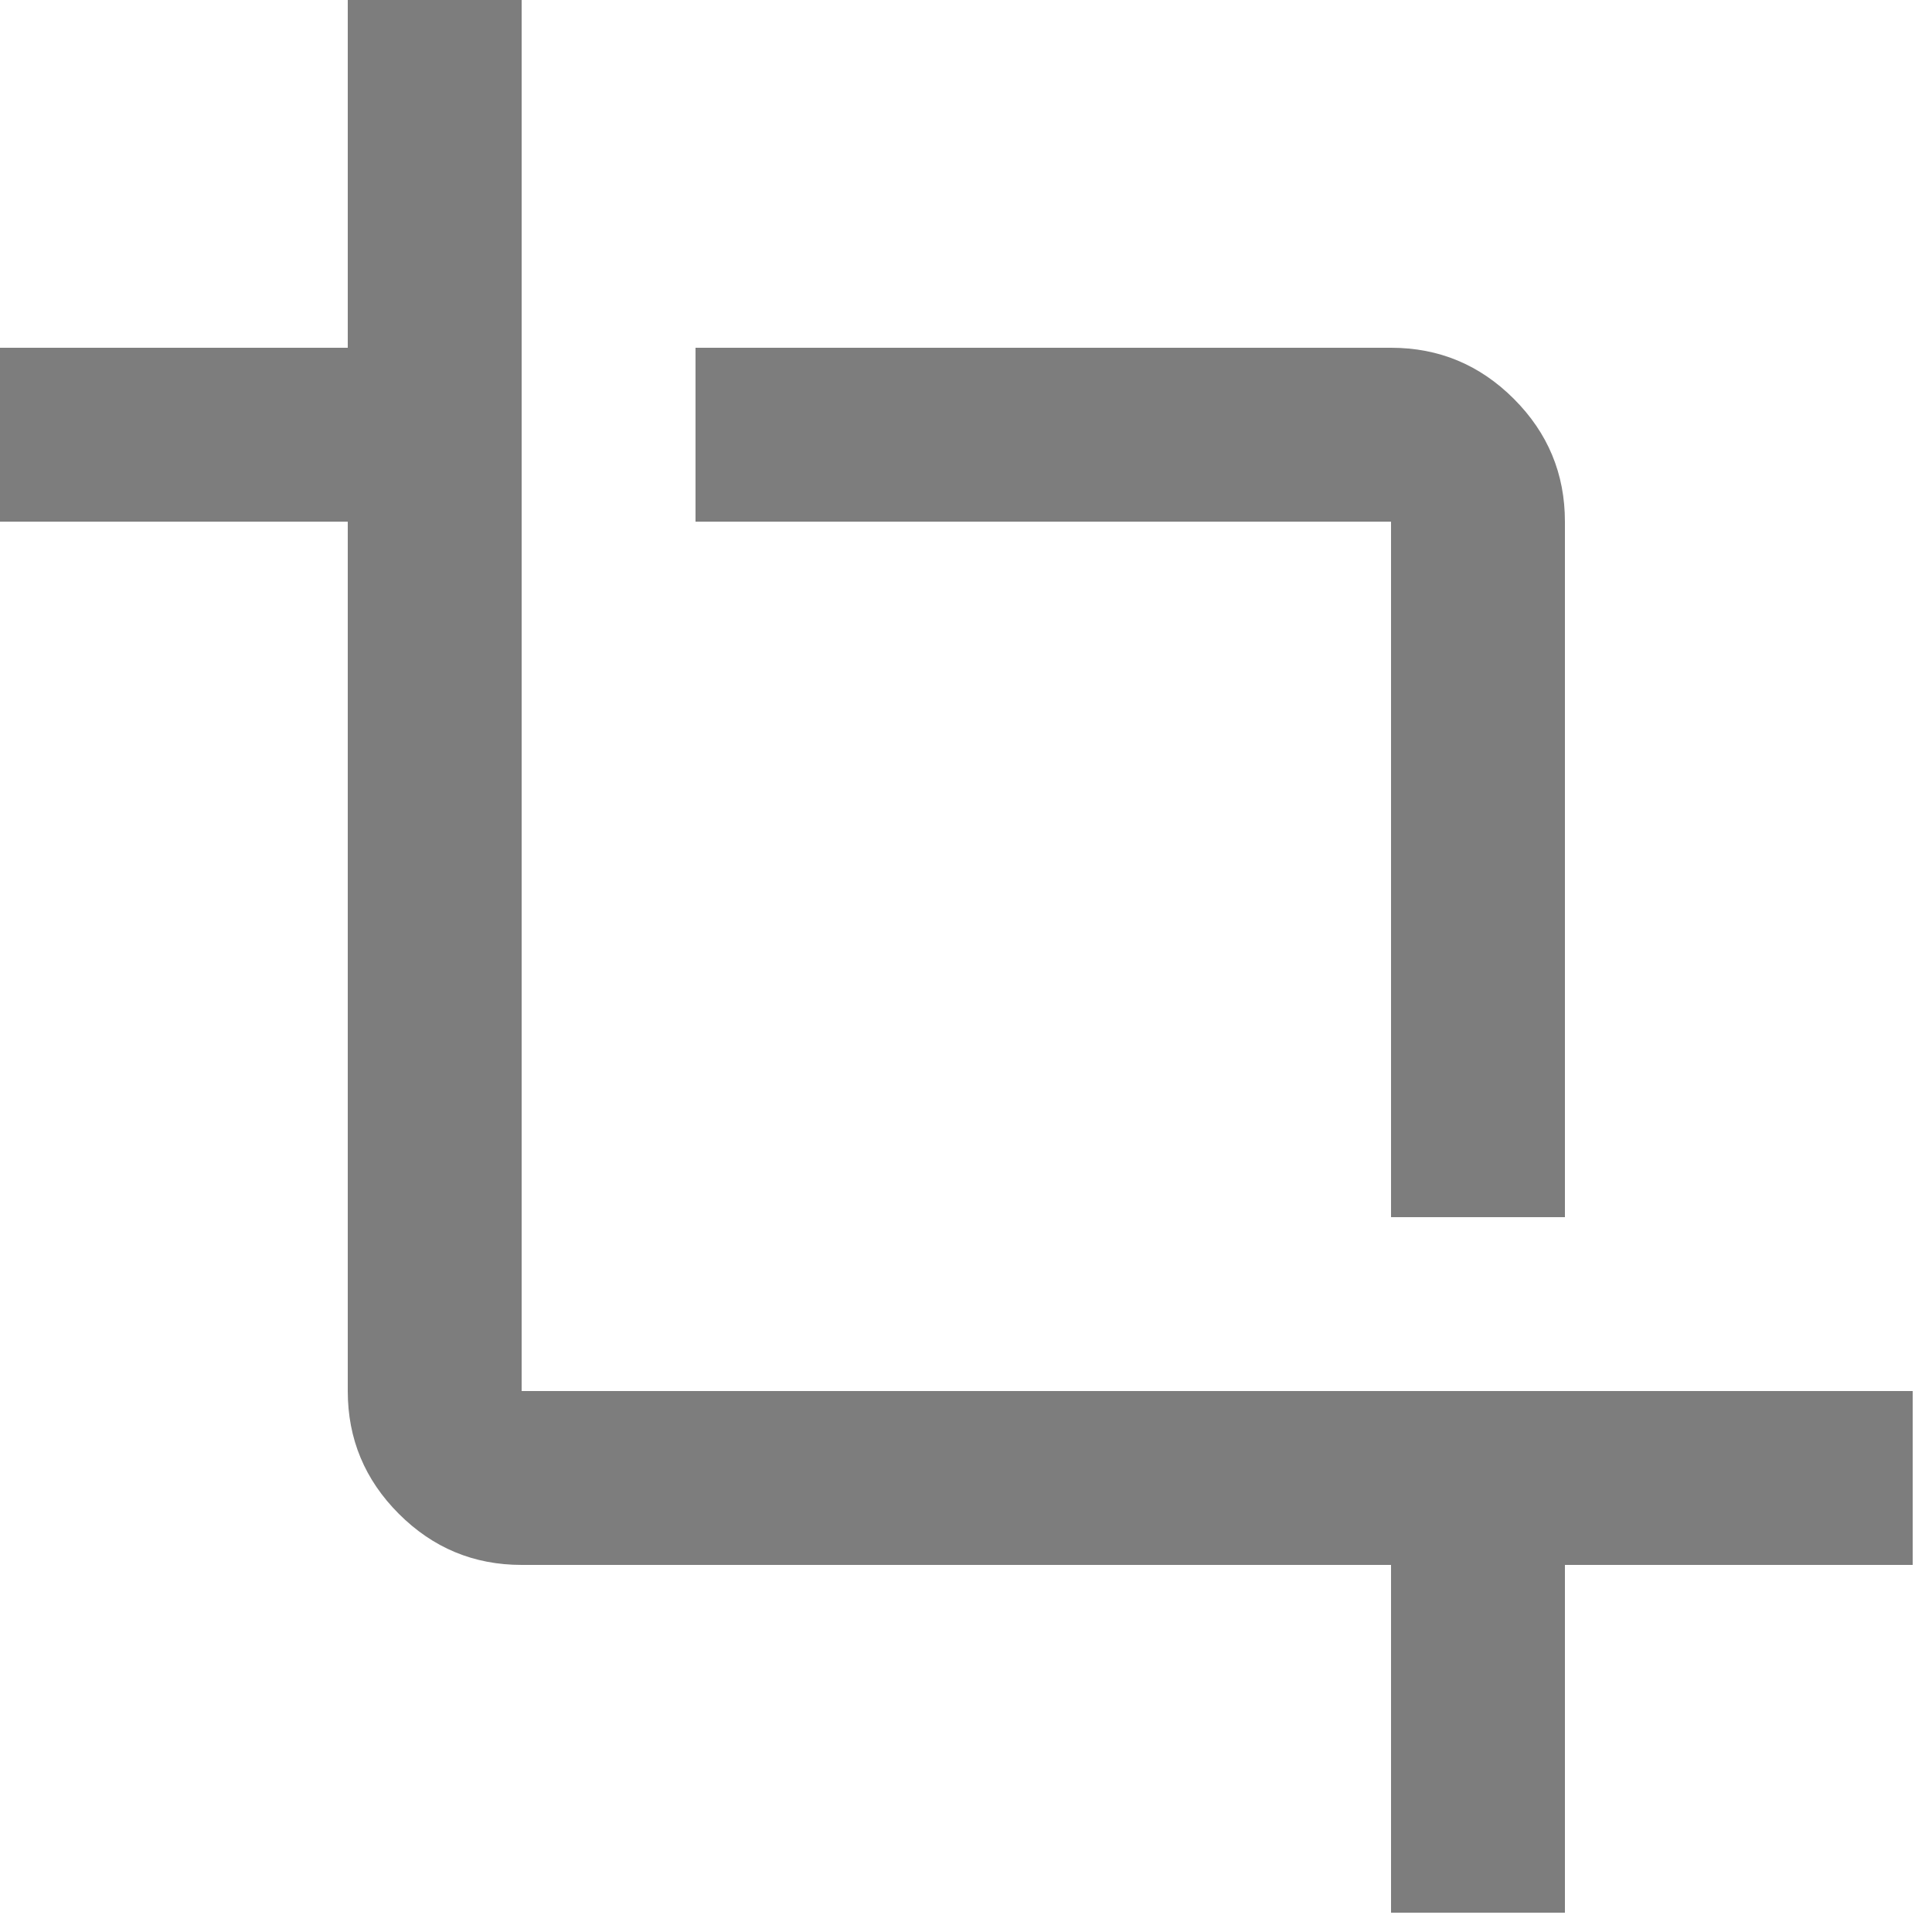 <svg width="25" height="25" viewBox="0 0 25 25" fill="none" xmlns="http://www.w3.org/2000/svg">
<path d="M18 24.75V20.25H6.75C6.131 20.25 5.602 20.03 5.161 19.589C4.72 19.148 4.5 18.619 4.5 18V6.75H0V4.5H4.5V0H6.75V18H24.75V20.25H20.25V24.75H18ZM18 15.75V6.75H9V4.5H18C18.619 4.5 19.148 4.72 19.589 5.161C20.03 5.602 20.25 6.131 20.25 6.75V15.75H18Z" fill="#7D7D7D"/>
</svg>
